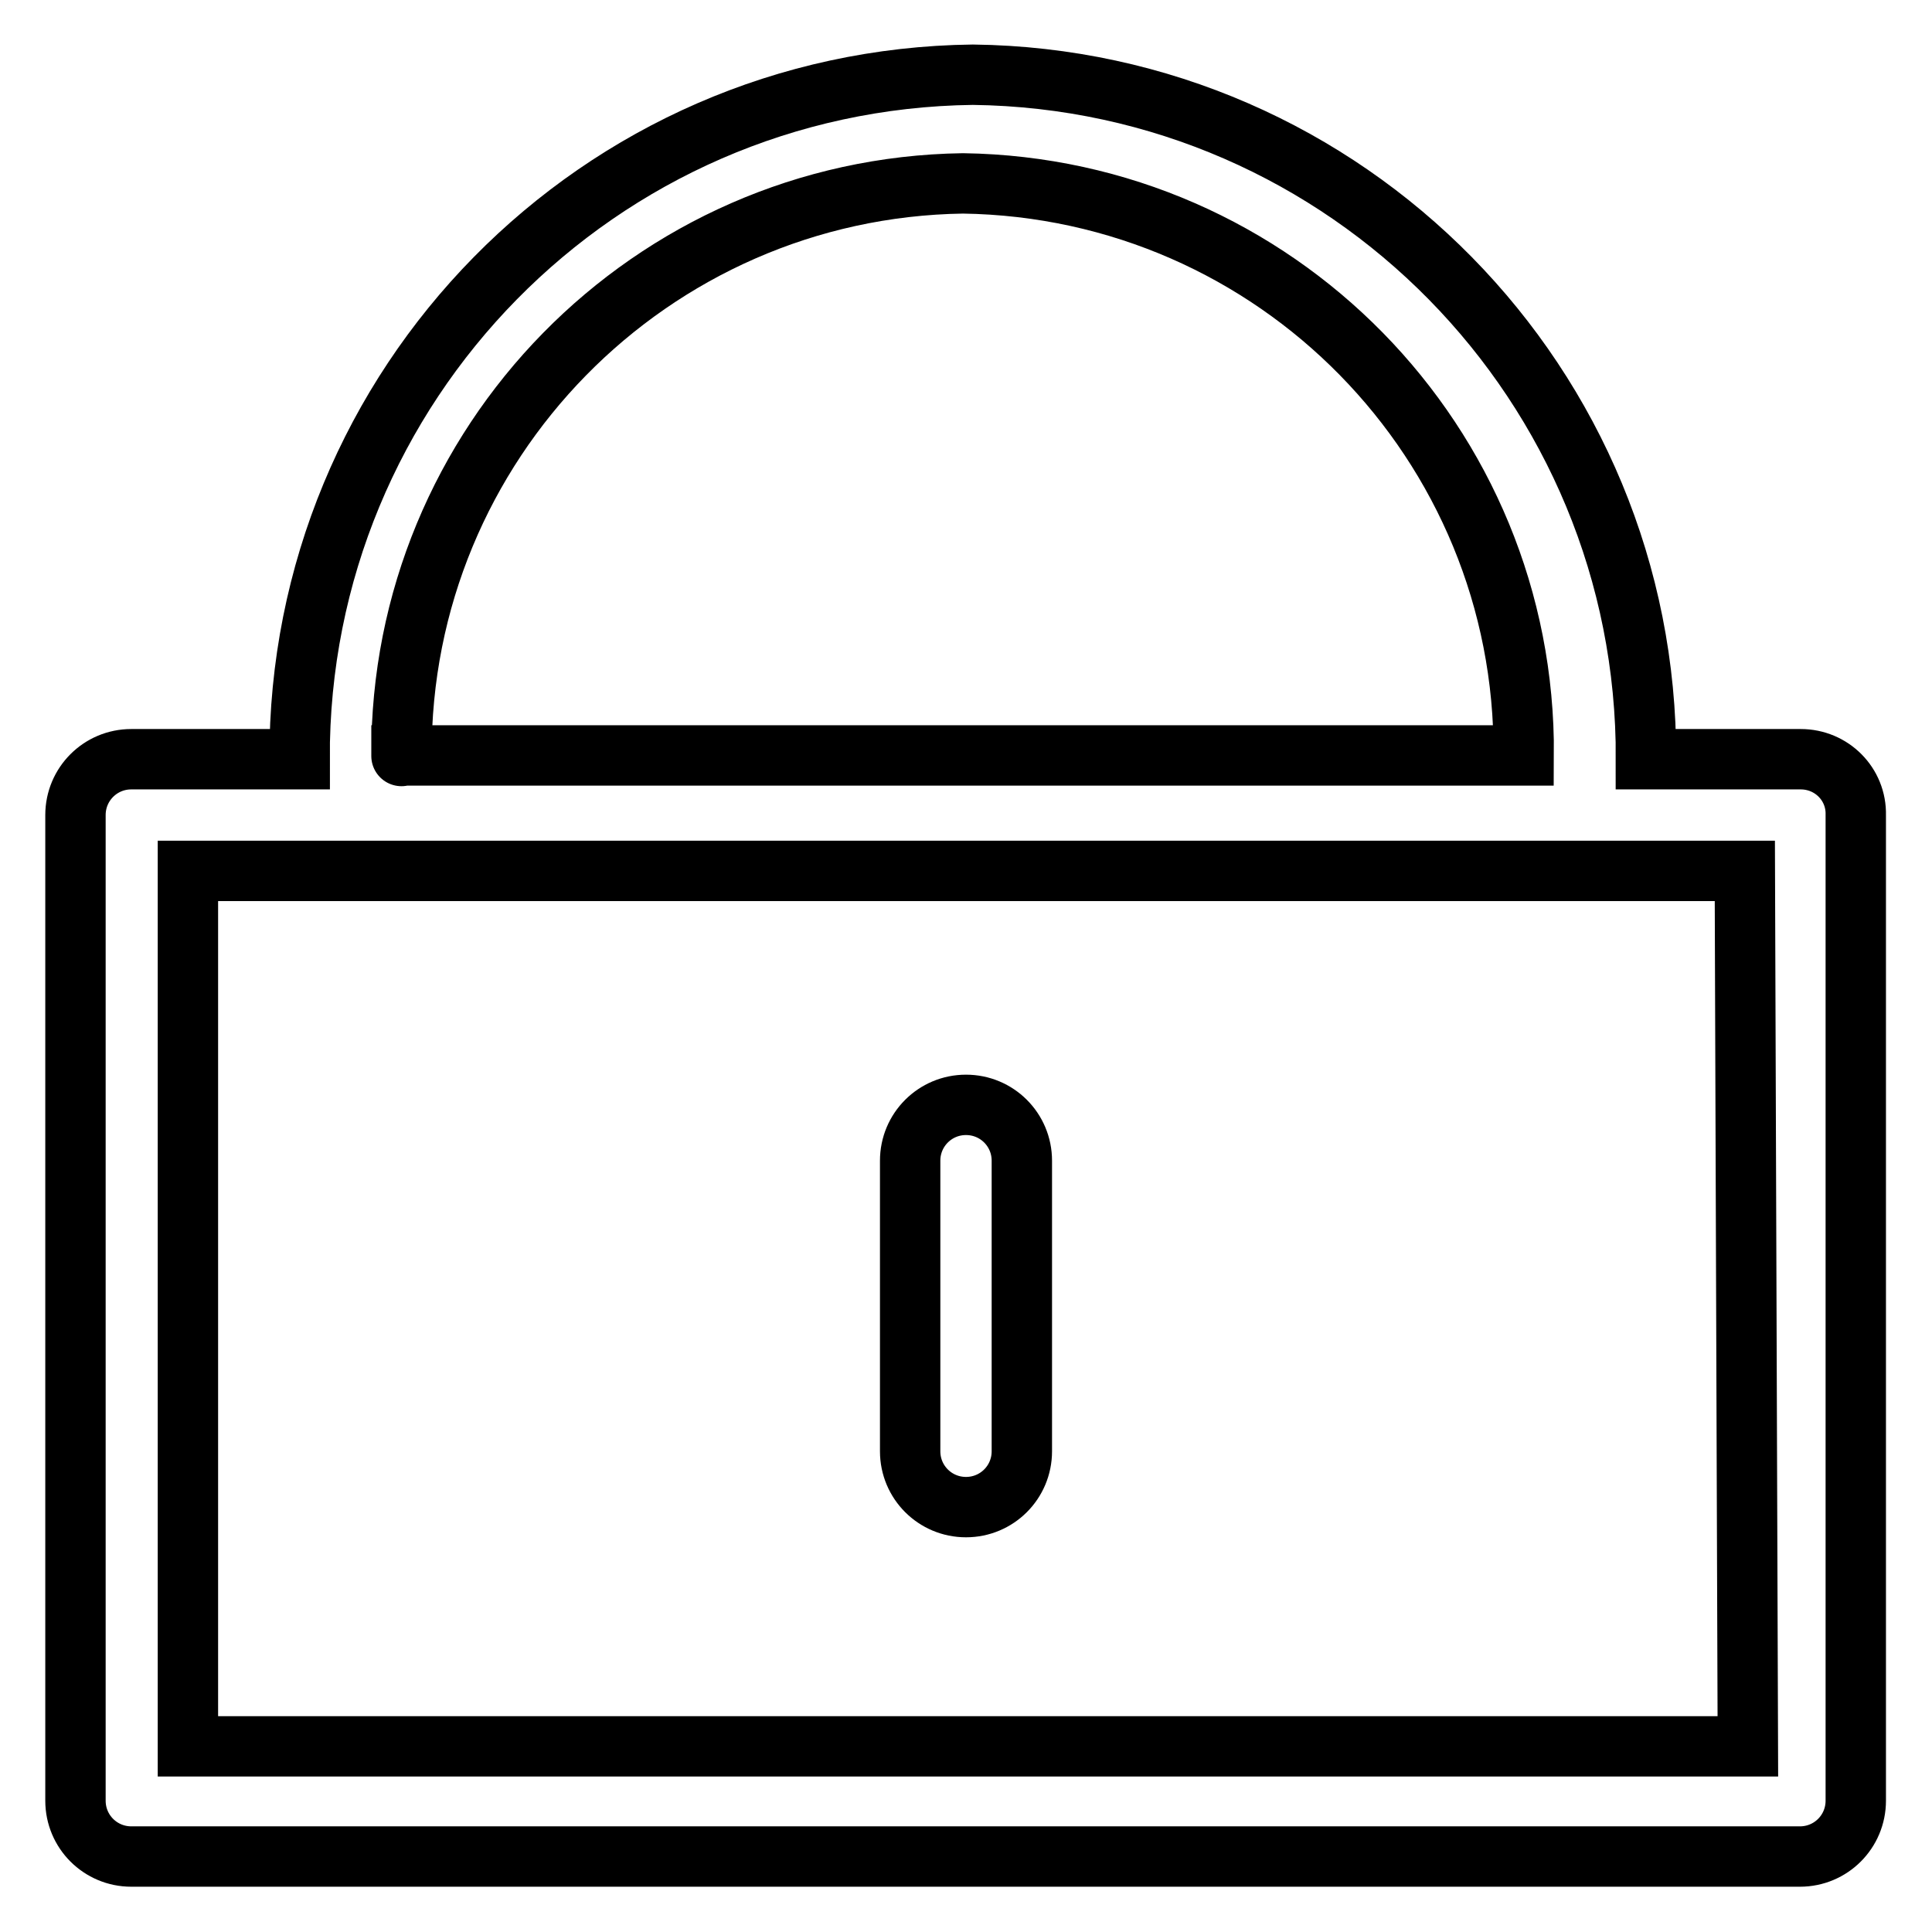<?xml version="1.0" encoding="utf-8"?>
<!-- Svg Vector Icons : http://www.onlinewebfonts.com/icon -->
<!DOCTYPE svg PUBLIC "-//W3C//DTD SVG 1.1//EN" "http://www.w3.org/Graphics/SVG/1.1/DTD/svg11.dtd">
<svg version="1.1" xmlns="http://www.w3.org/2000/svg" xmlns:xlink="http://www.w3.org/1999/xlink" x="0px" y="0px" viewBox="0 0 256 256" enable-background="new 0 0 256 256" xml:space="preserve">
<g> <path stroke-width="8" fill-opacity="0" stroke="#000000"  d="M238.6,100.6h-20.5c0.2-49.6-39.6-90.1-89.2-90.7C79.3,10.5,39.5,51,39.7,100.6H17.4 c-4.1,0-7.4,3.3-7.4,7.4v130.6c0,4.1,3.3,7.4,7.4,7.4h221.1c4.1,0,7.4-3.3,7.4-7.4l0,0V108C246,103.9,242.7,100.6,238.6,100.6 L238.6,100.6z M53.2,100.1C53,58.8,86.2,24.9,127.6,24.3c41.4,0.6,74.6,34.4,74.3,75.8H53.2C53.2,100.1,53.2,100.3,53.2,100.1z  M231.6,231.4H24.9V115.4h206.3L231.6,231.4z"/> <path stroke-width="8" fill-opacity="0" stroke="#000000"  d="M128,199.7c4.1,0,7.4-3.3,7.4-7.4l0,0v-38.5c0-4.1-3.3-7.4-7.4-7.4c-4.1,0-7.4,3.3-7.4,7.4v38.5 C120.6,196.4,123.9,199.7,128,199.7L128,199.7L128,199.7z"/></g>
</svg>